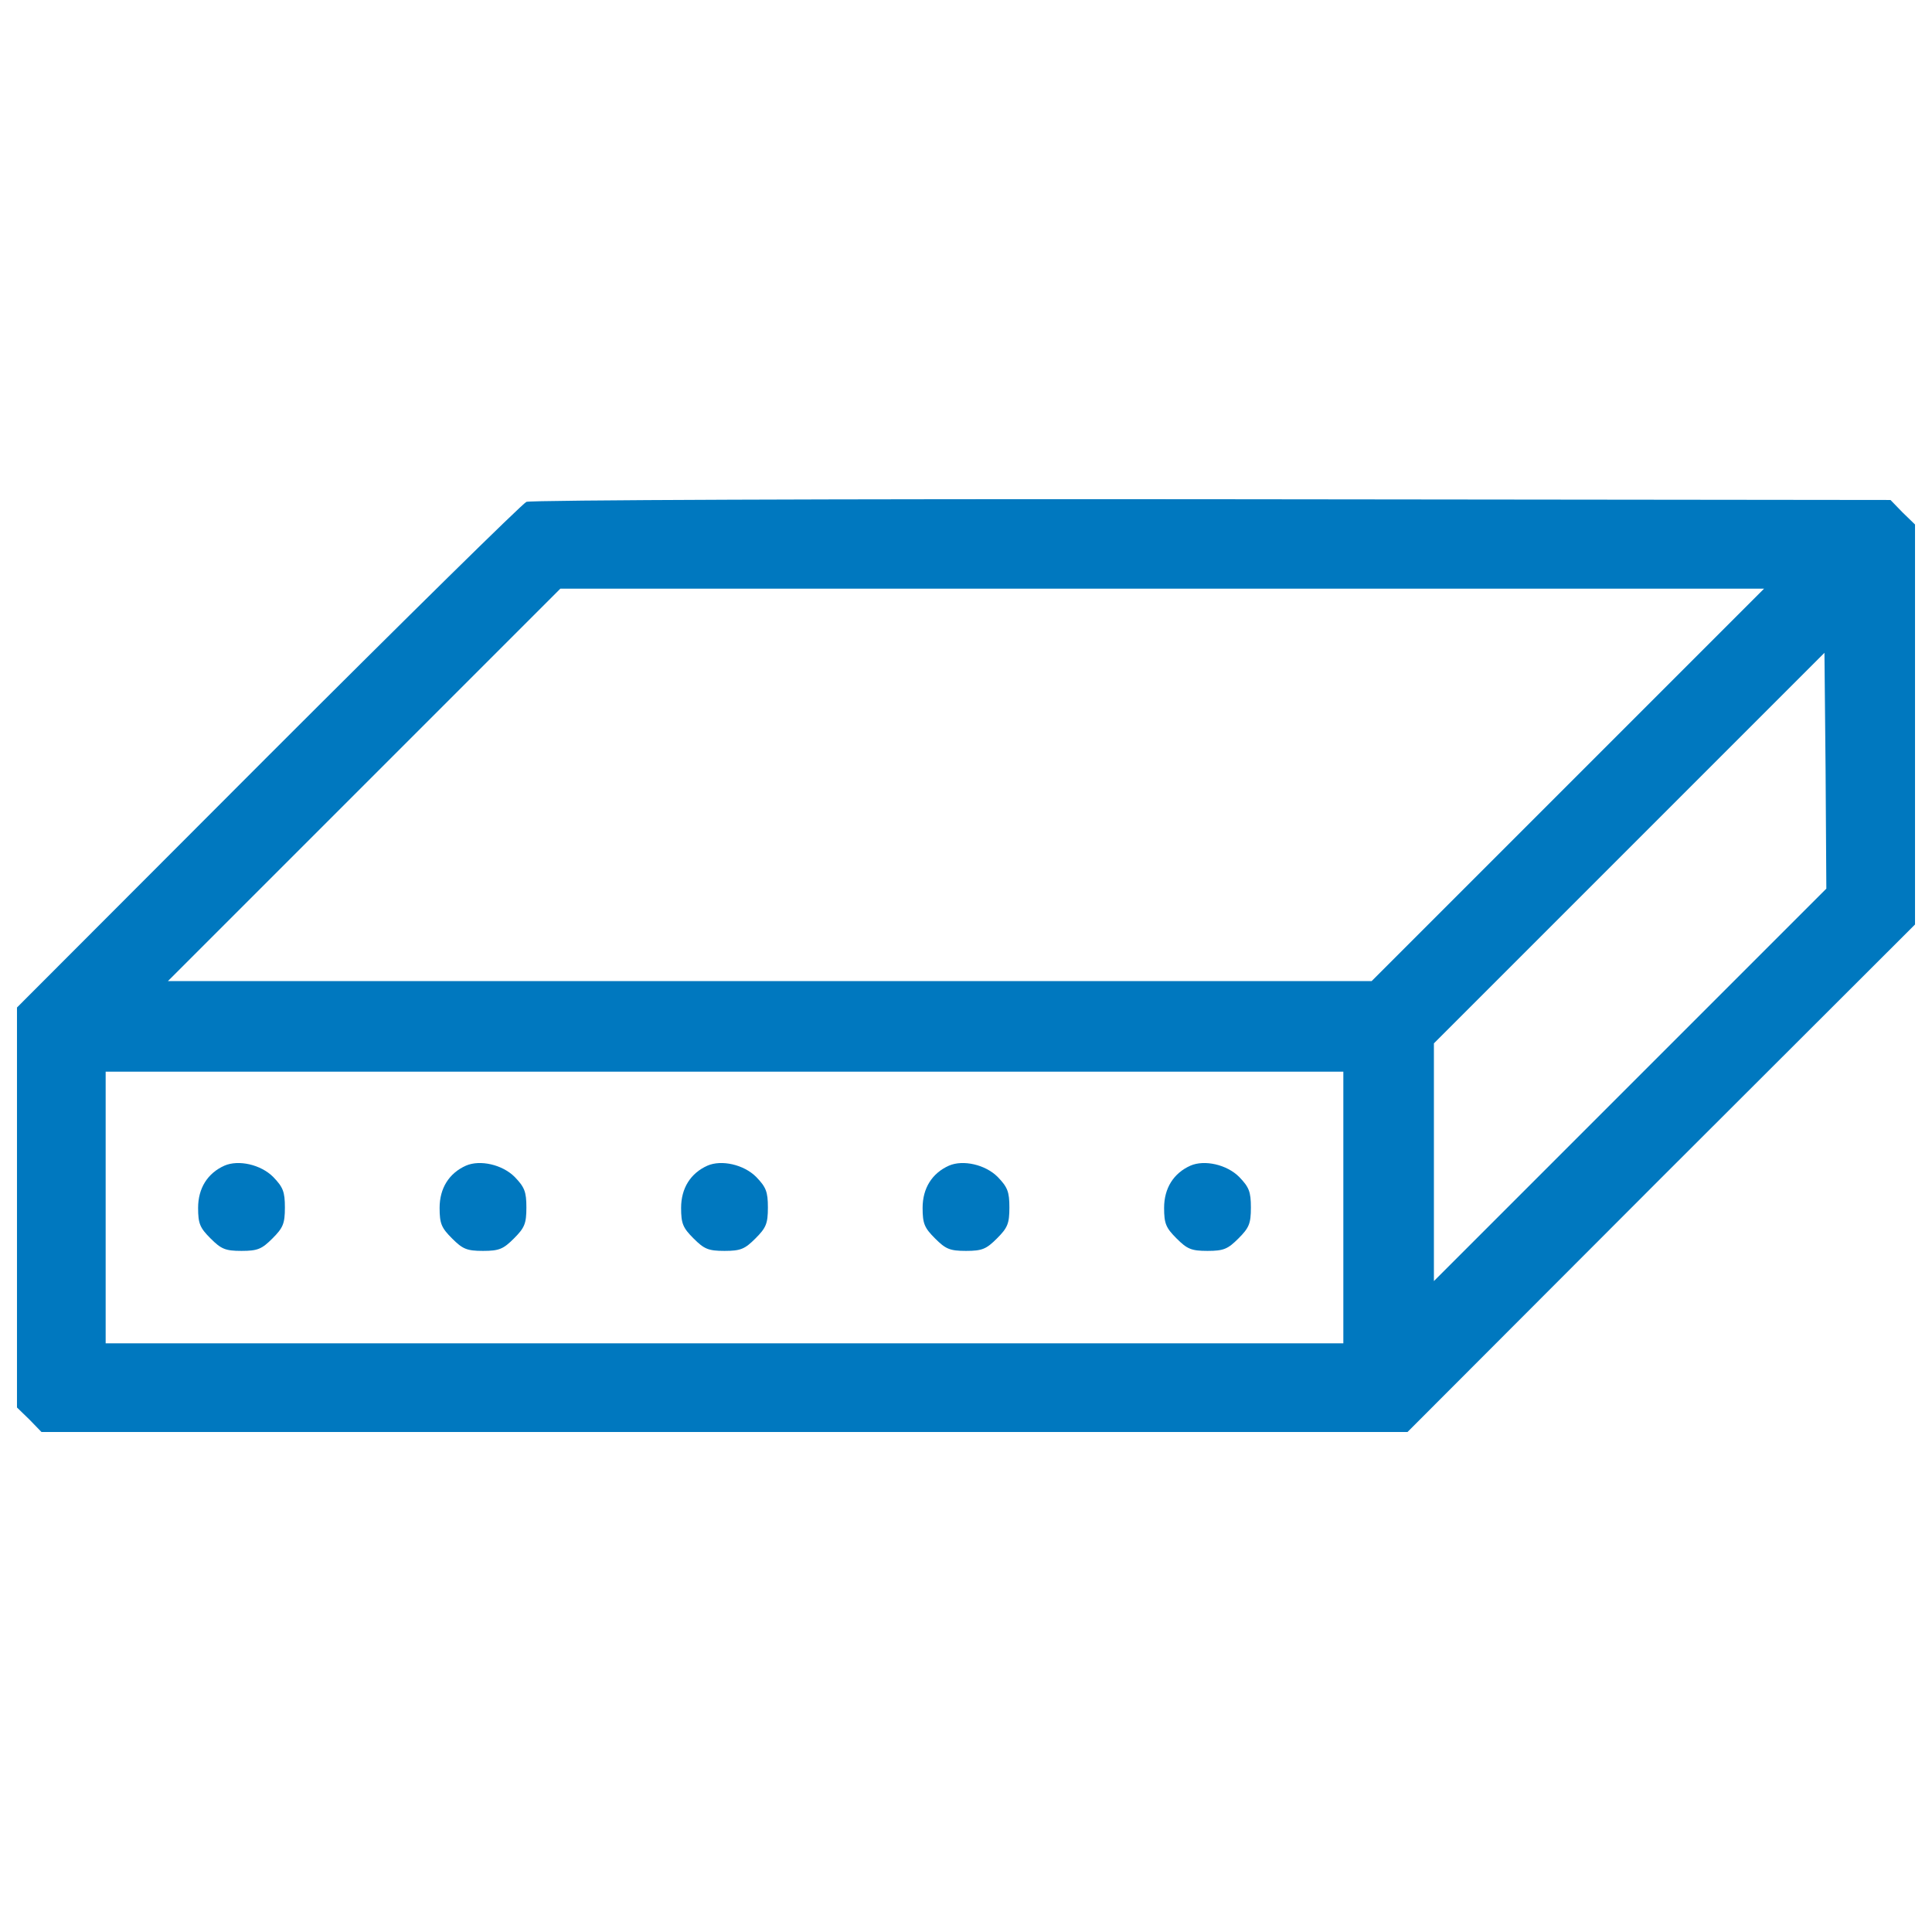 <svg xmlns="http://www.w3.org/2000/svg" xmlns:xlink="http://www.w3.org/1999/xlink" width="180px" height="180px" viewBox="0 0 180 180" version="1.1">
<g id="surface1">
<path style=" stroke:none;fill-rule:nonzero;fill:#0078bf;fill-opacity:1;" d="M 49.043 46.758 C 48.656 46.934 37.828 57.586 24.961 70.453 L 1.582 93.867 L 1.582 131.133 L 2.742 132.258 L 3.867 133.418 L 131.133 133.418 L 154.758 109.758 L 178.418 86.133 L 178.418 48.867 L 177.258 47.742 L 176.133 46.582 L 112.922 46.512 C 78.188 46.477 49.43 46.582 49.043 46.758 Z M 146.074 73.125 L 127.793 91.406 L 15.645 91.406 L 52.207 54.844 L 164.355 54.844 Z M 151.875 101.074 L 133.594 119.355 L 133.594 97.207 L 169.98 60.82 L 170.086 71.789 L 170.156 82.793 Z M 125.156 112.5 L 125.156 125.156 L 9.844 125.156 L 9.844 99.844 L 125.156 99.844 Z M 125.156 112.5 "/>
<path style=" stroke:none;fill-rule:nonzero;fill:#0078bf;fill-opacity:1;" d="M 20.918 108.598 C 19.336 109.301 18.457 110.707 18.457 112.535 C 18.457 114.012 18.633 114.398 19.617 115.383 C 20.602 116.367 20.988 116.543 22.5 116.543 C 24.012 116.543 24.398 116.367 25.383 115.383 C 26.367 114.398 26.543 114.012 26.543 112.5 C 26.543 111.023 26.367 110.602 25.453 109.652 C 24.293 108.492 22.219 108.035 20.918 108.598 Z M 20.918 108.598 "/>
<path style=" stroke:none;fill-rule:nonzero;fill:#0078bf;fill-opacity:1;" d="M 43.418 108.598 C 41.836 109.301 40.957 110.707 40.957 112.535 C 40.957 114.012 41.133 114.398 42.117 115.383 C 43.102 116.367 43.488 116.543 45 116.543 C 46.512 116.543 46.898 116.367 47.883 115.383 C 48.867 114.398 49.043 114.012 49.043 112.5 C 49.043 111.023 48.867 110.602 47.953 109.652 C 46.793 108.492 44.719 108.035 43.418 108.598 Z M 43.418 108.598 "/>
<path style=" stroke:none;fill-rule:nonzero;fill:#0078bf;fill-opacity:1;" d="M 65.918 108.598 C 64.336 109.301 63.457 110.707 63.457 112.535 C 63.457 114.012 63.633 114.398 64.617 115.383 C 65.602 116.367 65.988 116.543 67.5 116.543 C 69.012 116.543 69.398 116.367 70.383 115.383 C 71.367 114.398 71.543 114.012 71.543 112.5 C 71.543 111.023 71.367 110.602 70.453 109.652 C 69.293 108.492 67.219 108.035 65.918 108.598 Z M 65.918 108.598 "/>
<path style=" stroke:none;fill-rule:nonzero;fill:#0078bf;fill-opacity:1;" d="M 88.418 108.598 C 86.836 109.301 85.957 110.707 85.957 112.535 C 85.957 114.012 86.133 114.398 87.117 115.383 C 88.102 116.367 88.488 116.543 90 116.543 C 91.512 116.543 91.898 116.367 92.883 115.383 C 93.867 114.398 94.043 114.012 94.043 112.5 C 94.043 111.023 93.867 110.602 92.953 109.652 C 91.793 108.492 89.719 108.035 88.418 108.598 Z M 88.418 108.598 "/>
<path style=" stroke:none;fill-rule:nonzero;fill:#0078bf;fill-opacity:1;" d="M 110.918 108.598 C 109.336 109.301 108.457 110.707 108.457 112.535 C 108.457 114.012 108.633 114.398 109.617 115.383 C 110.602 116.367 110.988 116.543 112.5 116.543 C 114.012 116.543 114.398 116.367 115.383 115.383 C 116.367 114.398 116.543 114.012 116.543 112.5 C 116.543 111.023 116.367 110.602 115.453 109.652 C 114.293 108.492 112.219 108.035 110.918 108.598 Z M 110.918 108.598 "/>
</g>
</svg>